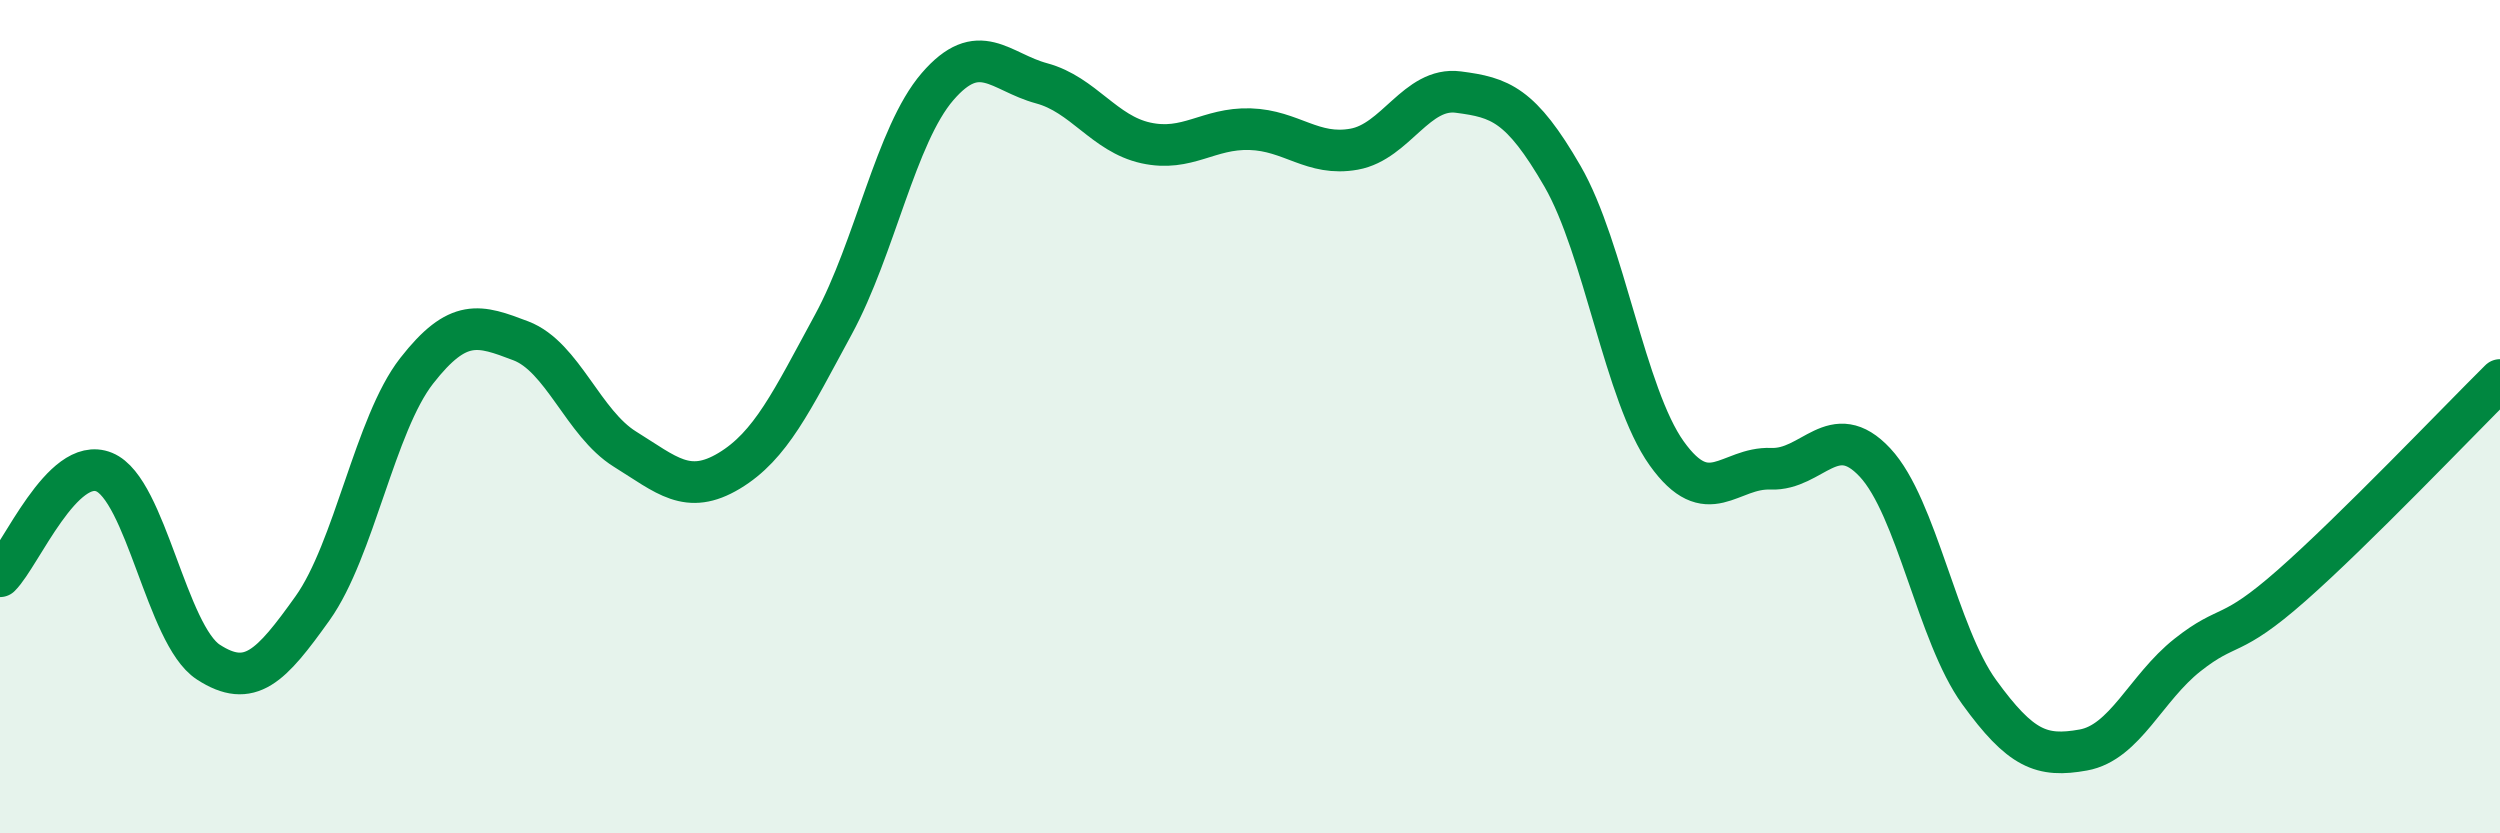 
    <svg width="60" height="20" viewBox="0 0 60 20" xmlns="http://www.w3.org/2000/svg">
      <path
        d="M 0,13.83 C 0.5,13.33 1.5,10.92 2.5,11.33 C 3.5,11.74 4,15.24 5,15.89 C 6,16.54 6.5,16 7.5,14.6 C 8.5,13.2 9,10.18 10,8.9 C 11,7.62 11.5,7.8 12.5,8.18 C 13.5,8.56 14,10.16 15,10.78 C 16,11.4 16.5,11.9 17.5,11.3 C 18.5,10.7 19,9.63 20,7.79 C 21,5.95 21.5,3.24 22.5,2.08 C 23.5,0.92 24,1.73 25,2 C 26,2.27 26.5,3.21 27.5,3.43 C 28.5,3.65 29,3.07 30,3.1 C 31,3.13 31.5,3.76 32.5,3.58 C 33.5,3.4 34,2.08 35,2.21 C 36,2.34 36.5,2.5 37.5,4.23 C 38.5,5.96 39,9.48 40,10.88 C 41,12.28 41.5,11.21 42.5,11.25 C 43.5,11.29 44,10.03 45,11.1 C 46,12.17 46.5,15.23 47.5,16.61 C 48.5,17.99 49,18.18 50,18 C 51,17.82 51.5,16.51 52.5,15.72 C 53.5,14.93 53.5,15.37 55,14.05 C 56.5,12.73 59,10.11 60,9.12L60 20L0 20Z"
        fill="#008740"
        opacity="0.1"
        stroke-linecap="round"
        stroke-linejoin="round"
      />
      <path
        d="M 0,13.83 C 0.5,13.33 1.5,10.92 2.5,11.33 C 3.5,11.74 4,15.24 5,15.89 C 6,16.54 6.5,16 7.5,14.6 C 8.5,13.2 9,10.18 10,8.9 C 11,7.62 11.5,7.8 12.5,8.18 C 13.5,8.56 14,10.16 15,10.78 C 16,11.4 16.5,11.9 17.5,11.3 C 18.5,10.7 19,9.63 20,7.79 C 21,5.95 21.5,3.24 22.5,2.08 C 23.5,0.92 24,1.73 25,2 C 26,2.27 26.5,3.21 27.5,3.43 C 28.5,3.65 29,3.07 30,3.1 C 31,3.13 31.5,3.76 32.5,3.58 C 33.5,3.4 34,2.08 35,2.21 C 36,2.34 36.5,2.5 37.5,4.23 C 38.5,5.96 39,9.48 40,10.88 C 41,12.28 41.5,11.21 42.5,11.25 C 43.5,11.29 44,10.03 45,11.1 C 46,12.17 46.5,15.23 47.5,16.61 C 48.5,17.99 49,18.18 50,18 C 51,17.82 51.5,16.51 52.5,15.72 C 53.5,14.93 53.5,15.37 55,14.05 C 56.5,12.73 59,10.11 60,9.12"
        stroke="#008740"
        stroke-width="1"
        fill="none"
        stroke-linecap="round"
        stroke-linejoin="round"
      />
    </svg>
  